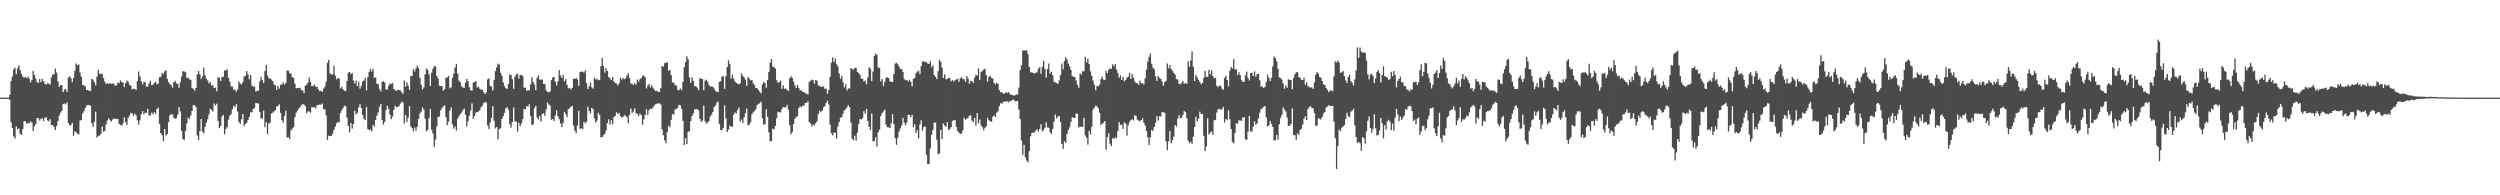 <?xml version="1.0" encoding="UTF-8"?>
<svg xmlns="http://www.w3.org/2000/svg" width="1920" height="150">
  <path d="M0 74.982h1v1.000H0zM1 74.991h1v1.000H1zM2 74.990h1v1.000H2zM3 74.983h1v1.000H3zM4 74.987h1v1.000H4zM5 74.984h1v1.000H5zM6 74.976h1v1.000H6zM7 72.837h1v3.790H7zM8 62.292h1v31.673H8zM9 58.804h1v39.457H9zM10 53.318h1v51.428H10zM11 51.903h1v54.526H11zM12 56.997h1v40.060H12zM13 52.461h1v46.716H13zM14 50.093h1v48.459H14zM15 53.817h1v49.003H15zM16 56.645h1v46.963H16zM17 58.716h1v40.412H17zM18 59.725h1v33.473H18zM19 59.142h1v33.963H19zM20 60.069h1v35.115H20zM21 58.836h1v35.592H21zM22 60.531h1v33.950H22zM23 63.282h1v29.906H23zM24 61.433h1v32.756H24zM25 54.334h1v46.281H25zM26 57.565h1v39.388H26zM27 60.294h1v34.878H27zM28 63.144h1v27.481H28zM29 63.577h1v27.273H29zM30 60.728h1v31.953H30zM31 63.062h1v28.156H31zM32 60.546h1v30.361H32zM33 62.441h1v30.613H33zM34 64.323h1v26.203H34zM35 64.967h1v25.060H35zM36 64.108h1v28.355H36zM37 64.124h1v29.121H37zM38 65.016h1v26.556H38zM39 59.395h1v36.812H39zM40 57.091h1v38.889H40zM41 57.197h1v40.321H41zM42 52.611h1v47.227H42zM43 55.744h1v40.963H43zM44 62.451h1v30.654H44zM45 66.775h1v22.015H45zM46 65.254h1v21.274H46zM47 65.344h1v19.925H47zM48 70.753h1v9.053H48zM49 68.796h1v10.658H49zM50 68.397h1v11.802H50zM51 70.602h1v8.056H51zM52 59.534h1v35.015H52zM53 58.625h1v37.759H53zM54 59.992h1v35.898H54zM55 63.061h1v31.347H55zM56 59.889h1v44.411H56zM57 54.349h1v46.491H57zM58 48.723h1v52.834H58zM59 50.177h1v52.552H59zM60 49.528h1v53.664H60zM61 55.636h1v36.975H61zM62 58.959h1v33.234H62zM63 65.274h1v21.840H63zM64 65.431h1v20.084H64zM65 66.533h1v16.456H65zM66 69.121h1v11.962H66zM67 68.976h1v11.665H67zM68 69.864h1v10.890H68zM69 69.892h1v11.317H69zM70 60.649h1v34.176H70zM71 61.170h1v36.319H71zM72 63.161h1v30.498H72zM73 65.595h1v20.105H73zM74 58.821h1v46.854H74zM75 53.639h1v50.649H75zM76 56.508h1v47.641H76zM77 56.980h1v45.758H77zM78 56.532h1v40.704H78zM79 60.007h1v41.159H79zM80 62.741h1v37.833H80zM81 64.537h1v31.110H81zM82 63.792h1v28.751H82zM83 64.479h1v26.370H83zM84 63.856h1v28.387H84zM85 64.433h1v28.878H85zM86 64.188h1v27.581H86zM87 64.273h1v26.589H87zM88 65.972h1v25.409H88zM89 65.427h1v25.751H89zM90 63.268h1v28.232H90zM91 63.843h1v31.362H91zM92 61.704h1v34.224H92zM93 62.984h1v33.534H93zM94 63.459h1v31.305H94zM95 66.902h1v23.185H95zM96 63.805h1v30.069H96zM97 61.846h1v34.195H97zM98 62.747h1v27.680H98zM99 65.116h1v23.671H99zM100 65.915h1v20.695H100zM101 68.595h1v18.511H101zM102 68.180h1v20.687H102zM103 68.219h1v19.017H103zM104 69.204h1v19.427H104zM105 62.254h1v30.101H105zM106 54.924h1v40.745H106zM107 58.656h1v33.775H107zM108 62.479h1v25.318H108zM109 64.876h1v20.546H109zM110 63.170h1v24.566H110zM111 63.051h1v23.469H111zM112 66.388h1v20.286H112zM113 66.568h1v17.045H113zM114 64.064h1v24.411H114zM115 61.949h1v26.862H115zM116 65.279h1v21.233H116zM117 65.038h1v22.782H117zM118 63.646h1v22.438H118zM119 62.798h1v24.687H119zM120 64.792h1v18.982H120zM121 64.298h1v18.294H121zM122 59.267h1v35.928H122zM123 59.040h1v43.257H123zM124 56.021h1v47.856H124zM125 56.953h1v51.412H125zM126 54.800h1v44.278H126zM127 53.949h1v50.130H127zM128 60.583h1v42.387H128zM129 62.984h1v30.935H129zM130 64.624h1v23.821H130zM131 65.450h1v22.297H131zM132 67.295h1v20.512H132zM133 63.126h1v27.220H133zM134 62.053h1v29.270H134zM135 64.120h1v26.729H135zM136 64.487h1v23.650H136zM137 67.450h1v14.791H137zM138 63.187h1v22.386H138zM139 58.691h1v41.816H139zM140 54.646h1v52.097H140zM141 54.879h1v52.812H141zM142 55.507h1v45.130H142zM143 59.942h1v34.996H143zM144 59.560h1v30.830H144zM145 60.859h1v30.348H145zM146 61.342h1v27.448H146zM147 67.396h1v17.801H147zM148 68.293h1v12.516H148zM149 69.630h1v11.149H149zM150 67.537h1v14.625H150zM151 57.056h1v46.989H151zM152 54.513h1v52.968H152zM153 57.091h1v43.649H153zM154 60.629h1v30.740H154zM155 58.739h1v42.432H155zM156 51.794h1v50.616H156zM157 57.747h1v39.793H157zM158 60.293h1v33.802H158zM159 61.727h1v29.851H159zM160 64.096h1v23.843H160zM161 62.958h1v20.607H161zM162 65.778h1v18.525H162zM163 65.306h1v20.468H163zM164 67.674h1v11.853H164zM165 67.214h1v13.885H165zM166 70.146h1v9.452H166zM167 59.275h1v33.565H167zM168 59.827h1v38.624H168zM169 62.197h1v34.629H169zM170 59.134h1v30.357H170zM171 59.039h1v29.153H171zM172 54.053h1v49.105H172zM173 54.206h1v44.938H173zM174 53.215h1v44.358H174zM175 59.713h1v32.125H175zM176 62.704h1v26.190H176zM177 66.371h1v21.257H177zM178 66.511h1v17.404H178zM179 68.907h1v12.438H179zM180 68.884h1v13.430H180zM181 70.388h1v9.699H181zM182 68.654h1v17.059H182zM183 62.564h1v31.207H183zM184 64.181h1v31.124H184zM185 64.745h1v26.892H185zM186 63.117h1v24.453H186zM187 58.753h1v38.192H187zM188 58.139h1v37.030H188zM189 54.602h1v39.748H189zM190 57.025h1v35.134H190zM191 60.888h1v28.910H191zM192 57.662h1v28.619H192zM193 65.697h1v20.540H193zM194 66.602h1v17.128H194zM195 66.532h1v16.278H195zM196 70.337h1v8.837H196zM197 69.709h1v9.559H197zM198 69.634h1v9.895H198zM199 62.578h1v23.505H199zM200 58.994h1v31.961H200zM201 61.417h1v29.685H201zM202 63.758h1v21.221H202zM203 54.590h1v43.076H203zM204 50.036h1v43.783H204zM205 57.887h1v45.163H205zM206 60.075h1v34.789H206zM207 60.361h1v33.798H207zM208 61.037h1v26.146H208zM209 62.248h1v24.298H209zM210 64.841h1v20.662H210zM211 65.647h1v18.925H211zM212 69.096h1v12.763H212zM213 65.915h1v15.495H213zM214 68.085h1v12.054H214zM215 65.032h1v21.640H215zM216 64.860h1v27.397H216zM217 63.255h1v31.021H217zM218 65.061h1v24.030H218zM219 63.738h1v21.315H219zM220 54.189h1v51.531H220zM221 54.209h1v50.996H221zM222 56.096h1v50.530H222zM223 56.663h1v43.530H223zM224 59.282h1v39.550H224zM225 59.868h1v37.856H225zM226 64.252h1v25.830H226zM227 67.772h1v18.758H227zM228 67.677h1v17.383H228zM229 67.673h1v15.707H229zM230 67.312h1v14.948H230zM231 69.342h1v11.440H231zM232 69.339h1v10.609H232zM233 71.543h1v8.849H233zM234 65.870h1v15.680H234zM235 65.031h1v21.959H235zM236 63.396h1v22.132H236zM237 59.522h1v26.163H237zM238 62.923h1v23.609H238zM239 66.208h1v16.092H239zM240 66.142h1v16.391H240zM241 64.942h1v17.353H241zM242 66.643h1v16.650H242zM243 66.693h1v14.056H243zM244 68.627h1v12.044H244zM245 69.916h1v10.332H245zM246 69.697h1v10.678H246zM247 70.574h1v9.001H247zM248 68.065h1v15.590H248zM249 66.594h1v17.371H249zM250 62.673h1v26.022H250zM251 48.226h1v59.226H251zM252 45.870h1v58.389H252zM253 56.314h1v48.196H253zM254 57.264h1v47.076H254zM255 56.979h1v45.645H255zM256 50.546h1v49.334H256zM257 58.138h1v39.138H257zM258 60.976h1v33.754H258zM259 59.965h1v33.681H259zM260 60.440h1v33.678H260zM261 67.922h1v18.819H261zM262 66.576h1v18.163H262zM263 68.599h1v14.426H263zM264 69.725h1v11.414H264zM265 69.886h1v11.716H265zM266 62.243h1v28.082H266zM267 55.834h1v40.866H267zM268 55.229h1v46.459H268zM269 56.988h1v37.410H269zM270 56.113h1v42.630H270zM271 61.960h1v33.353H271zM272 64.171h1v20.859H272zM273 61.885h1v26.040H273zM274 66.074h1v20.576H274zM275 62.716h1v19.748H275zM276 68.043h1v12.017H276zM277 65.992h1v16.955H277zM278 62.498h1v25.805H278zM279 61.895h1v29.283H279zM280 59.669h1v32.471H280zM281 69.375h1v12.843H281zM282 59.293h1v39.924H282zM283 55.149h1v44.837H283zM284 52.904h1v46.544H284zM285 54.925h1v45.897H285zM286 52.898h1v42.930H286zM287 59.737h1v37.489H287zM288 59.554h1v32.562H288zM289 64.297h1v24.484H289zM290 64.714h1v21.644H290zM291 68.456h1v13.585H291zM292 70.233h1v9.637H292zM293 62.827h1v29.393H293zM294 62.315h1v33.436H294zM295 63.392h1v30.087H295zM296 68.621h1v15.994H296zM297 68.832h1v12.436H297zM298 65.802h1v17.822H298zM299 64.181h1v23.784H299zM300 64.551h1v26.927H300zM301 63.717h1v25.835H301zM302 68.319h1v16.092H302zM303 69.160h1v12.059H303zM304 69.889h1v12.586H304zM305 68.942h1v12.975H305zM306 69.151h1v12.441H306zM307 69.411h1v10.097H307zM308 70.878h1v7.282H308zM309 72.004h1v6.529H309zM310 61.794h1v33.045H310zM311 66.614h1v21.759H311zM312 63.247h1v30.521H312zM313 65.820h1v24.579H313zM314 69.033h1v12.559H314zM315 58.568h1v38.564H315zM316 58.252h1v40.203H316zM317 53.026h1v47.853H317zM318 54.869h1v43.086H318zM319 52.454h1v47.946H319zM320 50.500h1v46.905H320zM321 52.294h1v39.054H321zM322 59.705h1v27.418H322zM323 65.065h1v20.588H323zM324 68.729h1v13.829H324zM325 67.117h1v16.924H325zM326 57.125h1v34.053H326zM327 52.706h1v48.095H327zM328 53.656h1v46.050H328zM329 57.065h1v33.716H329zM330 65.971h1v17.702H330zM331 55.837h1v43.743H331zM332 52.767h1v49.804H332zM333 50.625h1v62.217H333zM334 51.220h1v56.033H334zM335 58.322h1v38.725H335zM336 60.307h1v29.585H336zM337 65.726h1v23.740H337zM338 66.069h1v18.694H338zM339 66.115h1v16.888H339zM340 69.572h1v12.060H340zM341 68.490h1v12.471H341zM342 59.919h1v30.153H342zM343 59.341h1v36.889H343zM344 58.367h1v35.218H344zM345 67.820h1v17.159H345zM346 67.071h1v15.423H346zM347 59.908h1v35.586H347zM348 56.402h1v42.466H348zM349 51.852h1v45.268H349zM350 48.979h1v51.202H350zM351 56.510h1v34.657H351zM352 61.905h1v27.512H352zM353 63.204h1v24.469H353zM354 66.262h1v20.243H354zM355 67.152h1v17.582H355zM356 67.483h1v15.846H356zM357 63.474h1v24.636H357zM358 60.616h1v36.582H358zM359 62.372h1v30.806H359zM360 66.975h1v21.838H360zM361 69.281h1v15.699H361zM362 69.693h1v9.771H362zM363 63.366h1v27.811H363zM364 63.022h1v26.056H364zM365 62.100h1v24.459H365zM366 67.225h1v18.787H366zM367 66.358h1v19.173H367zM368 68.158h1v16.656H368zM369 69.109h1v13.361H369zM370 68.720h1v12.314H370zM371 70.865h1v8.121H371zM372 72.220h1v6.258H372zM373 70.933h1v7.705H373zM374 60.976h1v35.396H374zM375 60.153h1v38.924H375zM376 65.874h1v28.271H376zM377 66.515h1v24.047H377zM378 69.408h1v12.180H378zM379 61.472h1v31.313H379zM380 54.650h1v43.888H380zM381 51.658h1v45.867H381zM382 48.862h1v58.243H382zM383 49.717h1v49.528H383zM384 55.916h1v42.534H384zM385 58.123h1v33.260H385zM386 63.281h1v26.052H386zM387 66.189h1v20.433H387zM388 67.746h1v15.399H388zM389 68.251h1v14.008H389zM390 64.459h1v19.889H390zM391 57.339h1v38.159H391zM392 57.422h1v40.647H392zM393 60.872h1v32.808H393zM394 68.183h1v14.469H394zM395 58.825h1v34.388H395zM396 57.267h1v36.069H396zM397 56.520h1v44.618H397zM398 60.411h1v33.860H398zM399 57.645h1v39.153H399zM400 57.508h1v37.337H400zM401 58.401h1v33.128H401zM402 67.285h1v16.518H402zM403 67.337h1v16.490H403zM404 69.795h1v11.724H404zM405 69.179h1v12.789H405zM406 69.439h1v10.629H406zM407 64.792h1v24.231H407zM408 59.281h1v36.595H408zM409 62.875h1v32.708H409zM410 64.897h1v18.237H410zM411 69.245h1v12.091H411zM412 59.728h1v30.562H412zM413 58.010h1v33.582H413zM414 61.114h1v27.868H414zM415 61.017h1v32.336H415zM416 61.244h1v26.424H416zM417 64.398h1v22.507H417zM418 64.649h1v24.327H418zM419 69.443h1v14.683H419zM420 70.555h1v8.253H420zM421 70.920h1v9.386H421zM422 70.149h1v11.028H422zM423 61.562h1v30.422H423zM424 59.532h1v31.929H424zM425 59.035h1v33.862H425zM426 62.701h1v25.974H426zM427 65.566h1v19.191H427zM428 62.452h1v26.771H428zM429 53.813h1v37.715H429zM430 57.945h1v36.866H430zM431 59.784h1v37.836H431zM432 57.686h1v36.741H432zM433 62.396h1v23.579H433zM434 60.708h1v26.981H434zM435 65.180h1v24.798H435zM436 67.936h1v15.875H436zM437 67.449h1v15.763H437zM438 68.816h1v13.104H438zM439 67.478h1v13.901H439zM440 60.412h1v36.059H440zM441 60.704h1v39.759H441zM442 59.848h1v42.579H442zM443 61.067h1v35.414H443zM444 65.869h1v19.250H444zM445 55.365h1v43.556H445zM446 54.898h1v43.551H446zM447 55.113h1v44.147H447zM448 55.752h1v37.678H448zM449 54.185h1v40.553H449zM450 63.855h1v29.570H450zM451 68.303h1v13.598H451zM452 66.267h1v19.107H452zM453 63.357h1v23.747H453zM454 67.014h1v15.891H454zM455 68.072h1v15.773H455zM456 59.652h1v31.268H456zM457 61.035h1v33.018H457zM458 60.473h1v32.127H458zM459 61.651h1v24.974H459zM460 61.442h1v26.803H460zM461 50.880h1v54.345H461zM462 44.429h1v61.077H462zM463 50.762h1v53.104H463zM464 55.694h1v47.025H464zM465 52.368h1v47.844H465zM466 54.546h1v40.017H466zM467 59.207h1v32.418H467zM468 60.092h1v35.601H468zM469 61.499h1v30.810H469zM470 59.072h1v36.336H470zM471 62.511h1v27.368H471zM472 63.819h1v25.173H472zM473 64.160h1v22.092H473zM474 65.749h1v21.836H474zM475 63.892h1v22.763H475zM476 59.674h1v29.493H476zM477 61.080h1v29.278H477zM478 59.891h1v29.867H478zM479 60.892h1v27.679H479zM480 60.123h1v28.771H480zM481 58.029h1v31.886H481zM482 56.216h1v38.430H482zM483 59.900h1v28.320H483zM484 64.159h1v19.136H484zM485 64.323h1v22.393H485zM486 65.261h1v20.340H486zM487 63.757h1v19.503H487zM488 65.032h1v21.985H488zM489 61.079h1v26.394H489zM490 62.796h1v26.448H490zM491 60.804h1v26.408H491zM492 59.903h1v28.593H492zM493 58.333h1v37.492H493zM494 58.019h1v33.693H494zM495 59.340h1v28.991H495zM496 67.946h1v15.971H496zM497 65.814h1v22.421H497zM498 64.439h1v20.315H498zM499 67.133h1v16.279H499zM500 65.430h1v18.263H500zM501 67.350h1v15.157H501zM502 68.826h1v12.302H502zM503 69.979h1v10.091H503zM504 69.859h1v9.701H504zM505 70.593h1v9.003H505zM506 70.567h1v8.675H506zM507 67.727h1v12.514H507zM508 50.629h1v48.842H508zM509 51.219h1v52.609H509zM510 48.496h1v59.300H510zM511 48.306h1v61.729H511zM512 47.756h1v53.836H512zM513 54.426h1v42.071H513zM514 53.625h1v44.067H514zM515 57.735h1v34.348H515zM516 63.427h1v24.074H516zM517 63.523h1v24.564H517zM518 65.441h1v18.745H518zM519 65.788h1v17.755H519zM520 69.037h1v13.746H520zM521 69.369h1v11.172H521zM522 68.140h1v12.751H522zM523 69.219h1v14.265H523zM524 62.917h1v29.843H524zM525 51.669h1v59.840H525zM526 47.763h1v58.416H526zM527 43.271h1v67.378H527zM528 45.578h1v55.596H528zM529 59.467h1v41.313H529zM530 63.581h1v29.456H530zM531 59.393h1v29.677H531zM532 62.186h1v24.874H532zM533 66.166h1v17.715H533zM534 66.245h1v17.727H534zM535 67.258h1v16.572H535zM536 69.214h1v15.563H536zM537 60.025h1v31.218H537zM538 60.605h1v33.115H538zM539 60.766h1v31.719H539zM540 69.223h1v12.029H540zM541 61.986h1v31.031H541zM542 61.261h1v33.674H542zM543 62.791h1v31.293H543zM544 65.303h1v27.660H544zM545 66.511h1v22.839H545zM546 66.339h1v21.790H546zM547 66.619h1v19.397H547zM548 67.918h1v14.247H548zM549 69.792h1v11.153H549zM550 70.538h1v8.245H550zM551 70.762h1v7.307H551zM552 62.813h1v32.487H552zM553 62.370h1v37.432H553zM554 58.892h1v41.055H554zM555 58.501h1v39.668H555zM556 68.125h1v12.751H556zM557 58.566h1v32.351H557zM558 51.397h1v50.042H558zM559 46.352h1v53.124H559zM560 49.296h1v47.128H560zM561 60.375h1v36.886H561zM562 57.403h1v39.915H562zM563 60.384h1v27.746H563zM564 62.503h1v23.948H564zM565 63.717h1v23.151H565zM566 64.330h1v20.179H566zM567 64.711h1v17.906H567zM568 63.944h1v29.436H568zM569 56.321h1v35.454H569zM570 58.174h1v36.323H570zM571 59.436h1v30.599H571zM572 61.136h1v25.803H572zM573 65.971h1v17.373H573zM574 59.082h1v37.243H574zM575 60.471h1v35.185H575zM576 61.780h1v32.113H576zM577 61.381h1v26.280H577zM578 63.998h1v22.338H578zM579 65.442h1v19.755H579zM580 67.658h1v16.325H580zM581 67.703h1v12.944H581zM582 69.050h1v10.728H582zM583 70.454h1v8.898H583zM584 71.747h1v6.329H584zM585 64.969h1v25.888H585zM586 62.809h1v32.894H586zM587 63.822h1v31.638H587zM588 67.265h1v16.616H588zM589 61.384h1v28.432H589zM590 55.310h1v46.356H590zM591 48.134h1v60.415H591zM592 45.407h1v62.956H592zM593 51.107h1v47.626H593zM594 51.698h1v47.803H594zM595 52.551h1v44.170H595zM596 61.665h1v29.136H596zM597 63.551h1v22.246H597zM598 63.162h1v23.021H598zM599 61.854h1v24.506H599zM600 68.180h1v15.670H600zM601 65.478h1v16.623H601zM602 68.195h1v14.261H602zM603 67.946h1v14.515H603zM604 69.155h1v11.330H604zM605 69.963h1v14.320H605zM606 60.038h1v36.125H606zM607 58.567h1v44.651H607zM608 59.788h1v41.763H608zM609 62.599h1v32.656H609zM610 65.498h1v25.815H610zM611 67.501h1v22.455H611zM612 65.253h1v23.929H612zM613 67.551h1v15.447H613zM614 69.483h1v12.140H614zM615 69.230h1v13.206H615zM616 70.661h1v10.563H616zM617 70.573h1v10.522H617zM618 71.638h1v7.420H618zM619 71.942h1v7.063H619zM620 72.549h1v5.221H620zM621 62.972h1v30.730H621zM622 61.975h1v32.918H622zM623 61.087h1v36.211H623zM624 61.672h1v33.907H624zM625 64.225h1v32.184H625zM626 61.484h1v33.154H626zM627 61.970h1v31.163H627zM628 65.589h1v21.999H628zM629 65.883h1v19.198H629zM630 66.829h1v19.438H630zM631 66.532h1v18.313H631zM632 66.425h1v15.944H632zM633 68.183h1v13.366H633zM634 68.041h1v11.097H634zM635 72.050h1v5.295H635zM636 69.141h1v11.156H636zM637 59.108h1v36.552H637zM638 48.110h1v54.359H638zM639 43.981h1v59.983H639zM640 47.636h1v54.075H640zM641 44.933h1v57.128H641zM642 49.310h1v57.080H642zM643 51.002h1v46.264H643zM644 56.402h1v37.328H644zM645 60.491h1v29.880H645zM646 58.391h1v31.622H646zM647 63.168h1v24.100H647zM648 67.207h1v17.552H648zM649 64.727h1v19.129H649zM650 69.482h1v12.868H650zM651 67.962h1v12.615H651zM652 67.892h1v14.382H652zM653 52.200h1v41.837H653zM654 53.229h1v53.383H654zM655 53.309h1v54.395H655zM656 52.098h1v52.171H656zM657 52.025h1v56.045H657zM658 55.222h1v46.687H658zM659 56.078h1v39.271H659zM660 57.516h1v33.924H660zM661 60.372h1v31.400H661zM662 60.451h1v30.331H662zM663 62.639h1v22.810H663zM664 61.888h1v25.543H664zM665 64.701h1v18.891H665zM666 59.506h1v33.436H666zM667 51.625h1v45.814H667zM668 52.695h1v47.285H668zM669 62.299h1v24.810H669zM670 54.915h1v53.701H670zM671 42.961h1v65.432H671zM672 41.112h1v64.284H672zM673 42.233h1v70.325H673zM674 51.889h1v49.607H674zM675 52.283h1v47.299H675zM676 62.482h1v26.646H676zM677 60.739h1v26.087H677zM678 66.161h1v19.342H678zM679 62.831h1v21.399H679zM680 59.609h1v36.172H680zM681 59.465h1v38.293H681zM682 59.925h1v37.758H682zM683 62.490h1v35.919H683zM684 62.792h1v31.903H684zM685 63.006h1v24.547H685zM686 56.948h1v38.214H686zM687 48.738h1v57.418H687zM688 48.254h1v62.947H688zM689 49.354h1v56.412H689zM690 50.970h1v49.984H690zM691 53.002h1v45.595H691zM692 53.129h1v43.251H692zM693 55.216h1v35.355H693zM694 60.789h1v33.529H694zM695 61.717h1v34.511H695zM696 61.425h1v32.627H696zM697 62.664h1v25.571H697zM698 61.358h1v26.907H698zM699 62.820h1v27.276H699zM700 66.315h1v21.869H700zM701 60.568h1v37.054H701zM702 59.734h1v35.733H702zM703 56.208h1v45.928H703zM704 55.002h1v44.998H704zM705 54.302h1v52.010H705zM706 56.870h1v38.671H706zM707 50.715h1v41.650H707zM708 47.295h1v53.054H708zM709 47.186h1v50.388H709zM710 47.449h1v49.562H710zM711 47.936h1v70.970H711zM712 48.739h1v77.253H712zM713 49.129h1v76.822H713zM714 47.040h1v66.968H714zM715 51.716h1v51.808H715zM716 50.163h1v49.510H716zM717 57.633h1v36.590H717zM718 59.159h1v34.992H718zM719 60.673h1v46.688H719zM720 54.672h1v63.815H720zM721 46.037h1v71.858H721zM722 47.437h1v52.308H722zM723 51.899h1v54.957H723zM724 59.851h1v35.022H724zM725 57.156h1v39.256H725zM726 60.915h1v36.515H726zM727 60.737h1v32.965H727zM728 59.707h1v40.160H728zM729 60.088h1v38.891H729zM730 62.469h1v35.162H730zM731 61.500h1v31.307H731zM732 62.570h1v29.914H732zM733 61.601h1v30.610H733zM734 60.940h1v36.476H734zM735 60.658h1v39.901H735zM736 62.848h1v38.992H736zM737 60.119h1v42.658H737zM738 59.321h1v43.366H738zM739 60.735h1v39.354H739zM740 60.891h1v29.600H740zM741 62.799h1v29.219H741zM742 58.415h1v32.764H742zM743 60.338h1v30.095H743zM744 64.255h1v24.566H744zM745 62.385h1v26.226H745zM746 62.080h1v30.539H746zM747 63.590h1v30.122H747zM748 59.613h1v30.989H748zM749 57.301h1v39.287H749zM750 58.118h1v28.761H750zM751 52.588h1v42.136H751zM752 61.555h1v30.278H752zM753 55.173h1v41.224H753zM754 54.529h1v43.168H754zM755 53.295h1v46.811H755zM756 52.841h1v45.308H756zM757 57.616h1v39.419H757zM758 62.627h1v27.846H758zM759 58.995h1v33.294H759zM760 58.190h1v35.003H760zM761 59.740h1v33.824H761zM762 60.225h1v29.457H762zM763 63.740h1v24.856H763zM764 64.848h1v24.938H764zM765 63.426h1v23.021H765zM766 64.454h1v20.998H766zM767 69.329h1v12.233H767zM768 70.797h1v8.419H768zM769 70.753h1v8.950H769zM770 71.968h1v6.465H770zM771 71.770h1v6.070H771zM772 70.832h1v7.242H772zM773 71.473h1v6.273H773zM774 70.636h1v7.942H774zM775 71.947h1v5.705H775zM776 72.841h1v4.833H776zM777 72.909h1v3.787H777zM778 73.453h1v3.012H778zM779 73.147h1v4.544H779zM780 72.594h1v5.023H780zM781 72.498h1v5.023H781zM782 67.280h1v16.899H782zM783 53.923h1v37.488H783zM784 50.083h1v57.721H784zM785 38.920h1v80.094H785zM786 38.510h1v72.733H786zM787 39.014h1v81.914H787zM788 38.472h1v84.788H788zM789 41.501h1v83.350H789zM790 51.470h1v64.594H790zM791 55.511h1v49.197H791zM792 55.603h1v46.438H792zM793 55.989h1v45.706H793zM794 56.549h1v45.256H794zM795 55.929h1v44.359H795zM796 55.507h1v43.721H796zM797 52.681h1v48.209H797zM798 51.614h1v47.388H798zM799 56.709h1v38.683H799zM800 51.195h1v49.637H800zM801 46.682h1v53.213H801zM802 52.852h1v45.297H802zM803 59.593h1v34.403H803zM804 53.026h1v44.855H804zM805 48.771h1v49.395H805zM806 56.562h1v45.011H806zM807 55.029h1v48.014H807zM808 57.750h1v41.323H808zM809 62.698h1v30.820H809zM810 63.350h1v24.579H810zM811 63.736h1v27.251H811zM812 64.532h1v25.028H812zM813 61.696h1v27.455H813zM814 57.642h1v36.063H814zM815 48.737h1v61.855H815zM816 53.182h1v61.088H816zM817 46.803h1v61.619H817zM818 43.992h1v65.799H818zM819 45.585h1v57.402H819zM820 48.773h1v51.009H820zM821 51.054h1v46.728H821zM822 53.729h1v39.849H822zM823 58.445h1v31.564H823zM824 58.924h1v31.546H824zM825 59.213h1v31.454H825zM826 61.776h1v25.424H826zM827 65.128h1v22.295H827zM828 67.403h1v30.510H828zM829 56.376h1v40.845H829zM830 57.284h1v40.275H830zM831 54.703h1v42.612H831zM832 54.790h1v35.621H832zM833 43.724h1v60.190H833zM834 47.886h1v57.886H834zM835 45.103h1v65.962H835zM836 49.142h1v51.302H836zM837 54.829h1v48.405H837zM838 58.238h1v39.114H838zM839 61.920h1v22.290H839zM840 65.098h1v17.517H840zM841 69.273h1v11.841H841zM842 66.092h1v15.578H842zM843 66.285h1v16.886H843zM844 64.963h1v21.632H844zM845 60.773h1v35.182H845zM846 58.994h1v36.097H846zM847 61.083h1v33.108H847zM848 61.472h1v31.522H848zM849 54.517h1v60.445H849zM850 56.232h1v49.099H850zM851 53.536h1v48.788H851zM852 52.615h1v57.840H852zM853 52.771h1v59.456H853zM854 49.481h1v56.584H854zM855 50.926h1v55.671H855zM856 49.182h1v56.163H856zM857 53.417h1v52.783H857zM858 55.973h1v44.725H858zM859 59.646h1v34.202H859zM860 57.903h1v38.099H860zM861 61.447h1v34.265H861zM862 59.109h1v39.902H862zM863 62.452h1v31.594H863zM864 61.432h1v33.453H864zM865 59.696h1v44.463H865zM866 58.842h1v37.452H866zM867 56.032h1v37.716H867zM868 60.617h1v31.584H868zM869 56.792h1v34.719H869zM870 59.658h1v32.867H870zM871 62.489h1v26.075H871zM872 63.693h1v25.403H872zM873 63.867h1v28.091H873zM874 65.001h1v27.601H874zM875 61.953h1v31.138H875zM876 63.989h1v28.229H876zM877 63.924h1v26.794H877zM878 64.905h1v29.420H878zM879 60.180h1v36.142H879zM880 53.487h1v47.075H880zM881 47.265h1v58.306H881zM882 43.681h1v67.668H882zM883 41.098h1v64.162H883zM884 48.900h1v50.914H884zM885 51.958h1v48.618H885zM886 53.232h1v44.290H886zM887 58.565h1v35.727H887zM888 62.085h1v27.069H888zM889 58.505h1v34.095H889zM890 59.901h1v29.437H890zM891 60.631h1v28.872H891zM892 62.554h1v23.668H892zM893 65.838h1v20.336H893zM894 63.011h1v23.698H894zM895 62.032h1v46.438H895zM896 48.739h1v66.564H896zM897 52.547h1v56.000H897zM898 49.967h1v50.570H898zM899 53.074h1v57.001H899zM900 54.491h1v53.200H900zM901 55.980h1v48.930H901zM902 57.249h1v38.759H902zM903 60.714h1v36.569H903zM904 61.149h1v30.112H904zM905 64.433h1v24.000H905zM906 64.734h1v26.024H906zM907 63.621h1v26.808H907zM908 62.171h1v26.105H908zM909 64.410h1v20.881H909zM910 63.647h1v22.356H910zM911 64.478h1v26.386H911zM912 47.008h1v60.942H912zM913 51.260h1v58.684H913zM914 46.495h1v62.372H914zM915 39.413h1v71.020H915zM916 51.251h1v53.718H916zM917 62.199h1v35.328H917zM918 57.563h1v32.038H918zM919 59.494h1v33.746H919zM920 61.345h1v29.788H920zM921 62.948h1v22.832H921zM922 64.668h1v23.004H922zM923 63.685h1v23.817H923zM924 59.794h1v44.503H924zM925 54.305h1v61.776H925zM926 58.889h1v53.724H926zM927 59.158h1v31.739H927zM928 53.680h1v49.646H928zM929 57.079h1v44.733H929zM930 53.997h1v47.012H930zM931 58.296h1v45.410H931zM932 60.202h1v32.239H932zM933 59.752h1v32.374H933zM934 65.882h1v20.543H934zM935 66.964h1v17.033H935zM936 65.575h1v17.948H936zM937 66.072h1v18.237H937zM938 68.185h1v15.715H938zM939 68.976h1v13.197H939zM940 59.676h1v34.429H940zM941 58.102h1v33.310H941zM942 61.416h1v30.956H942zM943 66.314h1v18.215H943zM944 54.336h1v37.295H944zM945 51.409h1v47.651H945zM946 52.630h1v56.396H946zM947 45.443h1v64.642H947zM948 53.226h1v48.930H948zM949 53.347h1v41.206H949zM950 57.576h1v37.506H950zM951 55.433h1v36.961H951zM952 57.623h1v34.838H952zM953 61.628h1v31.267H953zM954 62.885h1v27.451H954zM955 62.886h1v27.041H955zM956 57.864h1v48.976H956zM957 54.995h1v52.650H957zM958 59.757h1v41.267H958zM959 61.731h1v27.283H959zM960 56.162h1v44.727H960zM961 55.817h1v45.202H961zM962 58.395h1v38.921H962zM963 54.853h1v38.317H963zM964 58.867h1v36.968H964zM965 57.008h1v37.675H965zM966 56.804h1v34.241H966zM967 61.635h1v24.945H967zM968 66.553h1v17.392H968zM969 66.413h1v16.552H969zM970 67.583h1v14.419H970zM971 66.616h1v14.810H971zM972 63.081h1v27.006H972zM973 57.369h1v39.708H973zM974 59.599h1v36.837H974zM975 62.146h1v30.706H975zM976 59.813h1v35.367H976zM977 51.008h1v46.512H977zM978 43.407h1v64.432H978zM979 44.540h1v63.300H979zM980 47.097h1v56.591H980zM981 52.791h1v54.548H981zM982 59.422h1v36.070H982zM983 59.807h1v30.676H983zM984 61.131h1v27.102H984zM985 64.051h1v18.319H985zM986 68.108h1v16.021H986zM987 65.549h1v19.893H987zM988 67.437h1v22.760H988zM989 60.862h1v35.917H989zM990 61.375h1v35.238H990zM991 61.397h1v33.771H991zM992 68.532h1v14.716H992zM993 59.960h1v43.599H993zM994 57.052h1v46.820H994zM995 55.579h1v51.858H995zM996 55.326h1v47.002H996zM997 59.149h1v44.528H997zM998 59.733h1v40.089H998zM999 61.223h1v37.589H999zM1000 61.522h1v34.084H1000zM1001 59.575h1v31.663H1001zM1002 65.046h1v24.364H1002zM1003 63.206h1v29.096H1003zM1004 66.075h1v17.723H1004zM1005 67.045h1v15.167H1005zM1006 67.038h1v14.505H1006zM1007 67.237h1v15.601H1007zM1008 68.225h1v14.996H1008zM1009 63.161h1v23.873H1009zM1010 57.249h1v39.312H1010zM1011 55.295h1v41.284H1011zM1012 56.535h1v34.279H1012zM1013 59.197h1v32.013H1013zM1014 59.725h1v32.018H1014zM1015 62.193h1v27.570H1015zM1016 64.665h1v22.594H1016zM1017 65.356h1v20.737H1017zM1018 67.516h1v15.050H1018zM1019 69.054h1v12.770H1019zM1020 70.778h1v9.941H1020zM1021 69.642h1v12.039H1021zM1022 69.428h1v11.820H1022zM1023 70.139h1v11.236H1023zM1024 58.717h1v34.695H1024zM1025 47.082h1v59.048H1025zM1026 47.905h1v81.873H1026zM1027 46.425h1v65.879H1027zM1028 48.117h1v51.388H1028zM1029 55.847h1v44.844H1029zM1030 55.566h1v42.506H1030zM1031 54.554h1v42.618H1031zM1032 58.302h1v37.747H1032zM1033 61.727h1v29.655H1033zM1034 63.622h1v23.021H1034zM1035 59.136h1v30.187H1035zM1036 57.274h1v32.733H1036zM1037 62.185h1v23.638H1037zM1038 63.745h1v21.233H1038zM1039 65.750h1v17.796H1039zM1040 60.988h1v35.201H1040zM1041 54.119h1v51.099H1041zM1042 36.347h1v73.463H1042zM1043 44.338h1v64.562H1043zM1044 36.520h1v73.523H1044zM1045 39.509h1v76.337H1045zM1046 40.525h1v64.732H1046zM1047 40.206h1v66.041H1047zM1048 40.660h1v69.753H1048zM1049 46.480h1v54.439H1049zM1050 57.163h1v35.502H1050zM1051 60.976h1v28.450H1051zM1052 57.222h1v41.179H1052zM1053 56.645h1v45.278H1053zM1054 58.292h1v40.629H1054zM1055 63.919h1v23.835H1055zM1056 60.333h1v38.180H1056zM1057 55.265h1v48.807H1057zM1058 53.839h1v49.765H1058zM1059 56.151h1v44.195H1059zM1060 63.287h1v27.232H1060zM1061 57.571h1v37.173H1061zM1062 50.974h1v55.332H1062zM1063 58.542h1v37.667H1063zM1064 58.904h1v40.559H1064zM1065 59.813h1v33.297H1065zM1066 61.461h1v30.532H1066zM1067 60.755h1v32.487H1067zM1068 55.037h1v44.908H1068zM1069 58.473h1v36.441H1069zM1070 54.491h1v45.979H1070zM1071 57.556h1v32.921H1071zM1072 67.086h1v16.542H1072zM1073 62.096h1v25.817H1073zM1074 60.578h1v32.489H1074zM1075 58.867h1v30.622H1075zM1076 63.096h1v29.067H1076zM1077 63.385h1v26.974H1077zM1078 66.102h1v22.577H1078zM1079 66.191h1v17.595H1079zM1080 68.700h1v15.539H1080zM1081 69.047h1v12.792H1081zM1082 70.271h1v10.925H1082zM1083 68.758h1v12.872H1083zM1084 68.894h1v16.393H1084zM1085 63.085h1v29.799H1085zM1086 63.202h1v28.720H1086zM1087 62.726h1v32.810H1087zM1088 65.127h1v26.052H1088zM1089 63.071h1v27.063H1089zM1090 53.920h1v49.656H1090zM1091 49.331h1v51.682H1091zM1092 58.563h1v38.342H1092zM1093 55.083h1v41.457H1093zM1094 48.239h1v51.714H1094zM1095 48.709h1v49.675H1095zM1096 56.375h1v35.334H1096zM1097 59.845h1v28.963H1097zM1098 63.499h1v19.602H1098zM1099 67.932h1v15.389H1099zM1100 65.151h1v17.312H1100zM1101 56.828h1v41.798H1101zM1102 55.706h1v46.689H1102zM1103 53.821h1v50.791H1103zM1104 59.883h1v37.117H1104zM1105 56.114h1v30.469H1105zM1106 50.346h1v55.996H1106zM1107 52.911h1v56.474H1107zM1108 44.426h1v59.294H1108zM1109 46.668h1v57.576H1109zM1110 55.776h1v42.717H1110zM1111 60.114h1v30.164H1111zM1112 64.070h1v24.902H1112zM1113 64.680h1v20.525H1113zM1114 66.694h1v17.738H1114zM1115 67.886h1v15.955H1115zM1116 66.119h1v15.480H1116zM1117 64.152h1v20.760H1117zM1118 59.643h1v36.494H1118zM1119 64.012h1v28.498H1119zM1120 61.854h1v28.842H1120zM1121 66.620h1v15.806H1121zM1122 60.505h1v33.133H1122zM1123 56.841h1v34.768H1123zM1124 60.971h1v31.037H1124zM1125 58.490h1v32.261H1125zM1126 59.918h1v28.832H1126zM1127 61.674h1v27.644H1127zM1128 63.942h1v22.302H1128zM1129 67.979h1v14.660H1129zM1130 67.628h1v13.978H1130zM1131 69.968h1v10.578H1131zM1132 68.361h1v13.401H1132zM1133 60.610h1v34.309H1133zM1134 62.618h1v27.596H1134zM1135 62.774h1v28.483H1135zM1136 65.101h1v18.881H1136zM1137 68.968h1v11.787H1137zM1138 62.756h1v34.067H1138zM1139 63.082h1v29.622H1139zM1140 63.291h1v30.323H1140zM1141 66.581h1v19.592H1141zM1142 67.449h1v17.857H1142zM1143 68.678h1v16.366H1143zM1144 69.762h1v14.847H1144zM1145 69.171h1v13.899H1145zM1146 69.822h1v10.630H1146zM1147 69.446h1v10.086H1147zM1148 70.459h1v7.674H1148zM1149 71.233h1v7.758H1149zM1150 61.058h1v34.121H1150zM1151 61.134h1v35.834H1151zM1152 64.036h1v31.102H1152zM1153 64.608h1v25.594H1153zM1154 56.532h1v32.490H1154zM1155 53.169h1v45.752H1155zM1156 50.543h1v58.111H1156zM1157 45.996h1v60.642H1157zM1158 45.295h1v59.708H1158zM1159 55.980h1v38.386H1159zM1160 57.574h1v33.917H1160zM1161 62.535h1v24.795H1161zM1162 66.327h1v18.379H1162zM1163 68.411h1v13.208H1163zM1164 68.398h1v12.550H1164zM1165 68.271h1v14.580H1165zM1166 59.860h1v34.098H1166zM1167 58.074h1v40.878H1167zM1168 60.819h1v37.715H1168zM1169 63.099h1v24.980H1169zM1170 60.530h1v35.239H1170zM1171 52.344h1v55.664H1171zM1172 43.626h1v66.758H1172zM1173 47.107h1v64.122H1173zM1174 53.153h1v47.360H1174zM1175 53.249h1v44.452H1175zM1176 58.398h1v33.876H1176zM1177 62.805h1v28.811H1177zM1178 68.477h1v17.096H1178zM1179 66.500h1v22.531H1179zM1180 63.886h1v22.349H1180zM1181 67.138h1v17.899H1181zM1182 60.023h1v31.996H1182zM1183 59.410h1v39.706H1183zM1184 61.853h1v33.685H1184zM1185 67.172h1v15.579H1185zM1186 61.374h1v22.535H1186zM1187 58.505h1v32.671H1187zM1188 56.781h1v38.818H1188zM1189 54.701h1v39.427H1189zM1190 57.202h1v36.860H1190zM1191 60.812h1v29.838H1191zM1192 61.147h1v26.736H1192zM1193 67.133h1v15.805H1193zM1194 66.719h1v16.928H1194zM1195 67.880h1v16.769H1195zM1196 69.859h1v10.774H1196zM1197 62.809h1v27.592H1197zM1198 63.471h1v28.617H1198zM1199 63.619h1v26.784H1199zM1200 60.859h1v25.256H1200zM1201 62.804h1v21.769H1201zM1202 60.575h1v29.445H1202zM1203 46.812h1v60.579H1203zM1204 45.393h1v64.986H1204zM1205 51.565h1v55.402H1205zM1206 53.190h1v52.195H1206zM1207 52.983h1v42.898H1207zM1208 58.187h1v38.549H1208zM1209 61.244h1v35.877H1209zM1210 61.874h1v25.955H1210zM1211 62.636h1v22.776H1211zM1212 64.879h1v20.786H1212zM1213 66.253h1v19.305H1213zM1214 56.331h1v48.895H1214zM1215 55.444h1v47.866H1215zM1216 55.973h1v50.111H1216zM1217 55.145h1v50.085H1217zM1218 56.514h1v41.154H1218zM1219 57.917h1v38.223H1219zM1220 48.926h1v48.002H1220zM1221 56.260h1v44.239H1221zM1222 60.030h1v33.006H1222zM1223 58.710h1v34.226H1223zM1224 54.340h1v42.079H1224zM1225 55.900h1v35.592H1225zM1226 62.357h1v30.527H1226zM1227 64.779h1v19.344H1227zM1228 69.565h1v13.941H1228zM1229 67.080h1v17.549H1229zM1230 56.461h1v30.911H1230zM1231 56.643h1v42.877H1231zM1232 55.811h1v45.950H1232zM1233 60.019h1v36.009H1233zM1234 57.360h1v32.117H1234zM1235 51.261h1v47.210H1235zM1236 53.539h1v48.764H1236zM1237 51.968h1v48.227H1237zM1238 54.797h1v46.351H1238zM1239 46.115h1v58.177H1239zM1240 50.058h1v47.170H1240zM1241 56.405h1v39.063H1241zM1242 58.590h1v36.816H1242zM1243 58.037h1v36.200H1243zM1244 60.556h1v32.142H1244zM1245 59.545h1v32.964H1245zM1246 60.309h1v27.571H1246zM1247 61.731h1v25.922H1247zM1248 62.824h1v23.449H1248zM1249 63.375h1v20.569H1249zM1250 65.436h1v21.334H1250zM1251 61.149h1v25.366H1251zM1252 62.998h1v28.328H1252zM1253 59.034h1v31.564H1253zM1254 61.604h1v25.453H1254zM1255 56.148h1v35.248H1255zM1256 50.514h1v45.829H1256zM1257 55.187h1v38.496H1257zM1258 57.578h1v31.103H1258zM1259 58.578h1v31.944H1259zM1260 66.147h1v20.121H1260zM1261 65.366h1v19.991H1261zM1262 62.555h1v23.573H1262zM1263 59.711h1v28.278H1263zM1264 62.818h1v25.835H1264zM1265 63.945h1v25.604H1265zM1266 62.157h1v28.881H1266zM1267 60.162h1v29.407H1267zM1268 53.841h1v42.237H1268zM1269 51.789h1v48.046H1269zM1270 58.261h1v33.483H1270zM1271 57.429h1v34.753H1271zM1272 62.502h1v26.146H1272zM1273 64.799h1v18.910H1273zM1274 64.362h1v19.000H1274zM1275 67.482h1v17.096H1275zM1276 65.826h1v20.747H1276zM1277 62.406h1v23.693H1277zM1278 65.081h1v18.987H1278zM1279 67.112h1v14.200H1279zM1280 68.652h1v12.429H1280zM1281 66.759h1v15.245H1281zM1282 57.629h1v33.196H1282zM1283 49.908h1v48.411H1283zM1284 50.355h1v62.821H1284zM1285 41.560h1v72.791H1285zM1286 40.482h1v82.756H1286zM1287 39.968h1v77.115H1287zM1288 38.901h1v67.858H1288zM1289 50.184h1v58.645H1289zM1290 58.333h1v38.310H1290zM1291 63.211h1v31.778H1291zM1292 64.986h1v21.431H1292zM1293 65.936h1v20.860H1293zM1294 66.693h1v20.999H1294zM1295 65.941h1v20.612H1295zM1296 64.777h1v22.542H1296zM1297 65.068h1v19.114H1297zM1298 64.214h1v20.989H1298zM1299 52.401h1v55.543H1299zM1300 52.278h1v61.077H1300zM1301 50.997h1v58.400H1301zM1302 53.627h1v60.676H1302zM1303 53.349h1v59.039H1303zM1304 56.790h1v47.617H1304zM1305 56.119h1v40.128H1305zM1306 60.755h1v24.999H1306zM1307 62.472h1v23.396H1307zM1308 64.016h1v22.278H1308zM1309 68.010h1v14.935H1309zM1310 68.376h1v13.482H1310zM1311 63.167h1v36.836H1311zM1312 62.236h1v36.804H1312zM1313 61.233h1v39.173H1313zM1314 62.905h1v34.535H1314zM1315 59.779h1v43.989H1315zM1316 55.438h1v45.574H1316zM1317 61.925h1v35.124H1317zM1318 60.827h1v38.626H1318zM1319 64.857h1v26.039H1319zM1320 66.641h1v18.112H1320zM1321 65.549h1v18.939H1321zM1322 67.247h1v13.924H1322zM1323 69.452h1v11.285H1323zM1324 68.698h1v11.299H1324zM1325 71.161h1v7.702H1325zM1326 70.440h1v11.245H1326zM1327 59.518h1v41.503H1327zM1328 61.674h1v35.056H1328zM1329 63.554h1v32.090H1329zM1330 70.156h1v11.338H1330zM1331 59.029h1v35.847H1331zM1332 54.854h1v47.617H1332zM1333 51.333h1v50.047H1333zM1334 53.928h1v48.199H1334zM1335 57.335h1v45.176H1335zM1336 56.596h1v44.426H1336zM1337 56.242h1v41.451H1337zM1338 57.673h1v36.993H1338zM1339 61.346h1v28.890H1339zM1340 66.568h1v19.994H1340zM1341 67.793h1v16.972H1341zM1342 65.344h1v27.109H1342zM1343 56.712h1v46.713H1343zM1344 55.358h1v53.626H1344zM1345 58.042h1v48.576H1345zM1346 64.565h1v22.255H1346zM1347 58.788h1v40.561H1347zM1348 54.601h1v42.913H1348zM1349 56.288h1v43.020H1349zM1350 61.435h1v33.429H1350zM1351 60.080h1v32.576H1351zM1352 62.282h1v26.022H1352zM1353 65.293h1v22.101H1353zM1354 68.750h1v13.904H1354zM1355 68.068h1v13.936H1355zM1356 70.199h1v11.201H1356zM1357 71.170h1v8.141H1357zM1358 70.562h1v8.984H1358zM1359 60.676h1v32.639H1359zM1360 62.961h1v30.596H1360zM1361 63.281h1v30.430H1361zM1362 64.540h1v23.390H1362zM1363 57.182h1v39.998H1363zM1364 55.259h1v47.138H1364zM1365 54.461h1v48.510H1365zM1366 51.375h1v50.294H1366zM1367 49.382h1v55.788H1367zM1368 52.848h1v48.573H1368zM1369 58.612h1v32.622H1369zM1370 61.085h1v27.206H1370zM1371 64.100h1v24.940H1371zM1372 60.408h1v30.588H1372zM1373 64.048h1v20.723H1373zM1374 64.087h1v23.912H1374zM1375 62.931h1v29.005H1375zM1376 59.186h1v37.370H1376zM1377 60.632h1v34.851H1377zM1378 61.872h1v30.698H1378zM1379 66.564h1v18.170H1379zM1380 60.721h1v32.185H1380zM1381 62.553h1v29.200H1381zM1382 62.794h1v27.933H1382zM1383 63.346h1v27.589H1383zM1384 64.962h1v21.433H1384zM1385 63.753h1v23.729H1385zM1386 64.564h1v22.177H1386zM1387 65.223h1v19.768H1387zM1388 67.241h1v15.753H1388zM1389 68.940h1v10.692H1389zM1390 70.854h1v7.372H1390zM1391 70.880h1v12.885H1391zM1392 63.160h1v30.222H1392zM1393 62.607h1v29.979H1393zM1394 64.710h1v28.089H1394zM1395 63.979h1v29.670H1395zM1396 60.092h1v33.035H1396zM1397 50.298h1v53.401H1397zM1398 42.388h1v61.024H1398zM1399 47.307h1v55.152H1399zM1400 46.826h1v53.464H1400zM1401 54.784h1v42.334H1401zM1402 59.085h1v30.567H1402zM1403 57.786h1v38.305H1403zM1404 55.270h1v32.687H1404zM1405 59.373h1v28.606H1405zM1406 58.312h1v30.127H1406zM1407 62.898h1v28.342H1407zM1408 55.519h1v45.430H1408zM1409 52.638h1v47.303H1409zM1410 57.326h1v40.354H1410zM1411 60.016h1v26.780H1411zM1412 64.661h1v17.996H1412zM1413 59.120h1v35.930H1413zM1414 59.601h1v35.101H1414zM1415 60.910h1v31.436H1415zM1416 64.001h1v29.452H1416zM1417 61.926h1v28.707H1417zM1418 67.102h1v20.939H1418zM1419 65.072h1v23.296H1419zM1420 65.164h1v20.003H1420zM1421 67.448h1v13.367H1421zM1422 69.535h1v10.356H1422zM1423 71.496h1v7.332H1423zM1424 67.627h1v19.060H1424zM1425 62.441h1v33.309H1425zM1426 60.040h1v37.413H1426zM1427 62.151h1v34.245H1427zM1428 63.426h1v23.746H1428zM1429 59.122h1v31.320H1429zM1430 57.007h1v41.757H1430zM1431 55.996h1v54.553H1431zM1432 51.727h1v50.519H1432zM1433 55.677h1v45.916H1433zM1434 59.065h1v34.751H1434zM1435 60.626h1v32.807H1435zM1436 61.613h1v27.632H1436zM1437 63.260h1v25.466H1437zM1438 64.052h1v25.530H1438zM1439 61.028h1v28.946H1439zM1440 64.296h1v21.481H1440zM1441 70.424h1v9.141H1441zM1442 70.518h1v8.589H1442zM1443 69.130h1v11.243H1443zM1444 67.520h1v17.044H1444zM1445 55.100h1v35.899H1445zM1446 53.336h1v48.583H1446zM1447 44.575h1v62.093H1447zM1448 49.498h1v58.364H1448zM1449 56.415h1v39.115H1449zM1450 61.309h1v29.062H1450zM1451 58.880h1v34.305H1451zM1452 60.662h1v28.385H1452zM1453 60.082h1v26.881H1453zM1454 58.705h1v35.807H1454zM1455 57.736h1v31.310H1455zM1456 59.920h1v32.145H1456zM1457 65.028h1v22.586H1457zM1458 66.210h1v18.086H1458zM1459 70.068h1v10.580H1459zM1460 67.032h1v17.619H1460zM1461 61.501h1v34.181H1461zM1462 53.757h1v51.011H1462zM1463 47.810h1v59.767H1463zM1464 46.980h1v56.472H1464zM1465 45.709h1v59.678H1465zM1466 46.488h1v59.106H1466zM1467 50.241h1v50.135H1467zM1468 51.077h1v46.861H1468zM1469 60.339h1v32.986H1469zM1470 59.248h1v30.193H1470zM1471 59.833h1v34.161H1471zM1472 55.762h1v39.555H1472zM1473 57.195h1v40.043H1473zM1474 57.726h1v32.528H1474zM1475 56.453h1v36.361H1475zM1476 60.442h1v27.345H1476zM1477 58.274h1v36.270H1477zM1478 57.962h1v35.582H1478zM1479 58.255h1v35.782H1479zM1480 57.556h1v38.407H1480zM1481 61.118h1v34.383H1481zM1482 63.956h1v23.874H1482zM1483 63.689h1v20.214H1483zM1484 64.574h1v18.587H1484zM1485 66.075h1v18.355H1485zM1486 59.864h1v38.223H1486zM1487 57.374h1v38.669H1487zM1488 60.363h1v35.766H1488zM1489 60.817h1v36.097H1489zM1490 63.141h1v25.523H1490zM1491 64.475h1v23.357H1491zM1492 63.535h1v26.127H1492zM1493 59.356h1v31.943H1493zM1494 51.665h1v49.197H1494zM1495 59.281h1v42.028H1495zM1496 52.705h1v61.541H1496zM1497 52.604h1v58.660H1497zM1498 55.825h1v51.861H1498zM1499 58.004h1v45.329H1499zM1500 55.433h1v43.882H1500zM1501 59.385h1v39.279H1501zM1502 60.016h1v37.601H1502zM1503 63.183h1v24.703H1503zM1504 62.011h1v29.917H1504zM1505 65.775h1v23.638H1505zM1506 63.929h1v26.976H1506zM1507 62.147h1v26.326H1507zM1508 64.672h1v23.657H1508zM1509 65.578h1v21.576H1509zM1510 64.122h1v27.639H1510zM1511 63.992h1v30.196H1511zM1512 63.845h1v30.014H1512zM1513 62.479h1v31.838H1513zM1514 60.917h1v29.671H1514zM1515 62.702h1v30.455H1515zM1516 64.371h1v23.252H1516zM1517 64.978h1v21.801H1517zM1518 64.535h1v23.167H1518zM1519 65.626h1v21.523H1519zM1520 63.256h1v24.429H1520zM1521 65.194h1v22.231H1521zM1522 62.661h1v24.659H1522zM1523 62.830h1v27.756H1523zM1524 65.482h1v25.203H1524zM1525 64.140h1v30.263H1525zM1526 63.982h1v28.765H1526zM1527 61.561h1v34.891H1527zM1528 63.088h1v23.755H1528zM1529 63.702h1v21.813H1529zM1530 65.322h1v18.179H1530zM1531 62.735h1v22.825H1531zM1532 64.134h1v26.039H1532zM1533 63.013h1v26.523H1533zM1534 60.537h1v29.877H1534zM1535 65.395h1v22.758H1535zM1536 65.315h1v17.867H1536zM1537 66.490h1v16.363H1537zM1538 65.284h1v16.557H1538zM1539 63.669h1v19.463H1539zM1540 63.107h1v20.973H1540zM1541 56.505h1v41.555H1541zM1542 51.544h1v51.359H1542zM1543 54.359h1v44.781H1543zM1544 58.836h1v40.337H1544zM1545 56.469h1v40.405H1545zM1546 56.831h1v37.297H1546zM1547 58.835h1v31.625H1547zM1548 60.781h1v26.245H1548zM1549 62.159h1v24.639H1549zM1550 66.781h1v19.284H1550zM1551 69.972h1v14.059H1551zM1552 69.636h1v12.892H1552zM1553 67.921h1v15.400H1553zM1554 70.140h1v12.358H1554zM1555 69.027h1v13.136H1555zM1556 67.543h1v14.827H1556zM1557 56.309h1v34.560H1557zM1558 53.259h1v47.595H1558zM1559 56.570h1v47.214H1559zM1560 58.006h1v45.214H1560zM1561 57.593h1v39.897H1561zM1562 54.375h1v40.396H1562zM1563 56.102h1v34.603H1563zM1564 61.743h1v28.645H1564zM1565 64.946h1v21.281H1565zM1566 64.803h1v21.340H1566zM1567 66.073h1v18.087H1567zM1568 68.945h1v15.384H1568zM1569 68.732h1v13.472H1569zM1570 61.184h1v37.461H1570zM1571 64.551h1v35.822H1571zM1572 65.203h1v36.255H1572zM1573 57.834h1v37.935H1573zM1574 60.214h1v39.863H1574zM1575 60.008h1v39.482H1575zM1576 61.162h1v34.517H1576zM1577 61.442h1v32.333H1577zM1578 60.147h1v32.950H1578zM1579 63.086h1v26.201H1579zM1580 66.679h1v21.108H1580zM1581 67.999h1v17.012H1581zM1582 67.971h1v16.369H1582zM1583 70.700h1v8.940H1583zM1584 70.653h1v8.623H1584zM1585 71.018h1v7.621H1585zM1586 63.794h1v27.894H1586zM1587 61.803h1v32.860H1587zM1588 63.071h1v30.613H1588zM1589 65.681h1v18.979H1589zM1590 56.791h1v38.808H1590zM1591 52.849h1v46.270H1591zM1592 51.361h1v47.057H1592zM1593 52.378h1v43.719H1593zM1594 49.049h1v51.235H1594zM1595 47.708h1v54.831H1595zM1596 52.392h1v48.576H1596zM1597 52.612h1v47.308H1597zM1598 58.727h1v33.357H1598zM1599 62.660h1v27.605H1599zM1600 64.203h1v19.190H1600zM1601 61.123h1v23.038H1601zM1602 57.143h1v38.024H1602zM1603 55.003h1v48.154H1603zM1604 61.435h1v36.853H1604zM1605 62.681h1v20.872H1605zM1606 55.944h1v38.627H1606zM1607 59.058h1v35.101H1607zM1608 58.235h1v33.677H1608zM1609 62.597h1v29.481H1609zM1610 65.367h1v25.561H1610zM1611 65.095h1v22.785H1611zM1612 65.354h1v20.779H1612zM1613 68.937h1v12.929H1613zM1614 69.761h1v12.719H1614zM1615 70.149h1v11.179H1615zM1616 71.411h1v6.827H1616zM1617 71.555h1v6.257H1617zM1618 65.183h1v20.628H1618zM1619 63.847h1v25.091H1619zM1620 64.792h1v23.031H1620zM1621 65.448h1v20.017H1621zM1622 51.650h1v42.533H1622zM1623 52.423h1v46.312H1623zM1624 57.915h1v33.370H1624zM1625 58.233h1v34.436H1625zM1626 54.582h1v42.415H1626zM1627 52.145h1v40.061H1627zM1628 57.363h1v35.672H1628zM1629 61.461h1v26.546H1629zM1630 61.093h1v25.508H1630zM1631 62.506h1v22.803H1631zM1632 61.641h1v24.567H1632zM1633 65.496h1v17.513H1633zM1634 63.425h1v21.167H1634zM1635 57.607h1v37.219H1635zM1636 56.911h1v40.106H1636zM1637 59.975h1v33.788H1637zM1638 67.603h1v14.440H1638zM1639 58.215h1v34.013H1639zM1640 61.473h1v31.678H1640zM1641 60.929h1v30.024H1641zM1642 65.011h1v24.626H1642zM1643 66.158h1v20.159H1643zM1644 65.557h1v17.047H1644zM1645 67.386h1v14.408H1645zM1646 70.754h1v10.870H1646zM1647 70.012h1v9.167H1647zM1648 71.403h1v6.806H1648zM1649 71.816h1v7.507H1649zM1650 72.386h1v5.890H1650zM1651 63.034h1v27.867H1651zM1652 63.423h1v29.408H1652zM1653 65.723h1v25.996H1653zM1654 58.921h1v33.427H1654zM1655 53.962h1v42.704H1655zM1656 40.556h1v71.063H1656zM1657 30.402h1v82.494H1657zM1658 32.144h1v91.722H1658zM1659 50.922h1v64.382H1659zM1660 53.612h1v44.425H1660zM1661 48.620h1v46.449H1661zM1662 61.296h1v41.612H1662zM1663 59.531h1v43.859H1663zM1664 56.775h1v41.546H1664zM1665 61.604h1v38.228H1665zM1666 62.104h1v23.247H1666zM1667 59.578h1v37.958H1667zM1668 51.727h1v51.939H1668zM1669 52.909h1v47.476H1669zM1670 58.806h1v30.430H1670zM1671 59.073h1v38.859H1671zM1672 60.348h1v33.668H1672zM1673 58.336h1v35.194H1673zM1674 57.729h1v32.478H1674zM1675 64.860h1v27.504H1675zM1676 63.250h1v28.091H1676zM1677 62.342h1v27.874H1677zM1678 64.776h1v21.477H1678zM1679 69.418h1v10.714H1679zM1680 69.810h1v12.199H1680zM1681 71.159h1v7.818H1681zM1682 71.183h1v8.327H1682zM1683 71.920h1v6.050H1683zM1684 67.118h1v15.759H1684zM1685 63.837h1v22.524H1685zM1686 63.560h1v24.158H1686zM1687 66.593h1v14.407H1687zM1688 63.415h1v26.037H1688zM1689 52.766h1v45.136H1689zM1690 54.752h1v44.826H1690zM1691 52.388h1v50.736H1691zM1692 55.193h1v43.672H1692zM1693 60.905h1v34.036H1693zM1694 54.985h1v38.396H1694zM1695 59.689h1v34.594H1695zM1696 63.751h1v21.854H1696zM1697 64.241h1v22.026H1697zM1698 67.515h1v15.853H1698zM1699 67.060h1v17.296H1699zM1700 66.764h1v13.904H1700zM1701 68.681h1v11.370H1701zM1702 68.607h1v11.714H1702zM1703 68.583h1v13.094H1703zM1704 69.676h1v10.749H1704zM1705 61.403h1v31.172H1705zM1706 50.644h1v45.963H1706zM1707 51.865h1v50.128H1707zM1708 54.363h1v53.281H1708zM1709 55.195h1v46.018H1709zM1710 61.225h1v39.979H1710zM1711 61.026h1v33.835H1711zM1712 62.362h1v24.450H1712zM1713 66.191h1v19.813H1713zM1714 58.119h1v30.024H1714zM1715 53.733h1v45.419H1715zM1716 44.854h1v49.124H1716zM1717 55.782h1v43.791H1717zM1718 62.245h1v30.319H1718zM1719 63.524h1v21.324H1719zM1720 65.257h1v19.132H1720zM1721 66.689h1v14.910H1721zM1722 70.010h1v11.717H1722zM1723 62.902h1v31.776H1723zM1724 51.056h1v47.238H1724zM1725 54.018h1v53.489H1725zM1726 52.346h1v57.504H1726zM1727 51.297h1v53.289H1727zM1728 48.353h1v57.740H1728zM1729 51.076h1v58.034H1729zM1730 54.859h1v45.960H1730zM1731 54.281h1v39.651H1731zM1732 61.161h1v32.639H1732zM1733 62.018h1v27.828H1733zM1734 64.225h1v22.436H1734zM1735 61.060h1v35.631H1735zM1736 60.157h1v37.844H1736zM1737 59.556h1v39.951H1737zM1738 61.366h1v32.301H1738zM1739 57.398h1v33.214H1739zM1740 63.110h1v23.302H1740zM1741 62.814h1v25.527H1741zM1742 61.162h1v30.055H1742zM1743 59.787h1v33.757H1743zM1744 62.933h1v28.841H1744zM1745 61.551h1v32.491H1745zM1746 64.288h1v24.955H1746zM1747 63.798h1v25.383H1747zM1748 64.329h1v23.939H1748zM1749 66.827h1v16.783H1749zM1750 68.032h1v14.368H1750zM1751 68.506h1v11.338H1751zM1752 68.251h1v13.650H1752zM1753 66.568h1v23.875H1753zM1754 62.618h1v27.237H1754zM1755 65.237h1v28.170H1755zM1756 65.480h1v25.221H1756zM1757 67.282h1v24.385H1757zM1758 67.301h1v23.785H1758zM1759 68.042h1v19.845H1759zM1760 67.863h1v14.201H1760zM1761 70.622h1v8.605H1761zM1762 71.053h1v7.712H1762zM1763 71.317h1v6.581H1763zM1764 71.268h1v7.332H1764zM1765 72.241h1v7.610H1765zM1766 70.843h1v8.215H1766zM1767 69.662h1v16.160H1767zM1768 68.723h1v18.773H1768zM1769 68.665h1v17.061H1769zM1770 66.893h1v18.380H1770zM1771 67.138h1v19.960H1771zM1772 68.096h1v18.710H1772zM1773 66.943h1v19.461H1773zM1774 67.392h1v19.116H1774zM1775 66.612h1v20.599H1775zM1776 65.214h1v21.543H1776zM1777 67.141h1v21.805H1777zM1778 69.613h1v17.169H1778zM1779 68.263h1v17.073H1779zM1780 69.672h1v17.720H1780zM1781 68.495h1v20.706H1781zM1782 68.302h1v18.642H1782zM1783 68.045h1v17.685H1783zM1784 67.965h1v18.101H1784zM1785 67.810h1v18.941H1785zM1786 67.203h1v20.520H1786zM1787 69.070h1v18.307H1787zM1788 68.461h1v19.291H1788zM1789 66.943h1v19.746H1789zM1790 65.987h1v20.963H1790zM1791 66.840h1v18.455H1791zM1792 67.083h1v17.886H1792zM1793 67.185h1v17.380H1793zM1794 67.510h1v17.784H1794zM1795 64.753h1v20.597H1795zM1796 65.792h1v19.836H1796zM1797 64.270h1v20.664H1797zM1798 66.463h1v18.319H1798zM1799 66.616h1v22.692H1799zM1800 66.823h1v20.871H1800zM1801 66.231h1v20.954H1801zM1802 66.325h1v22.704H1802zM1803 65.012h1v24.240H1803zM1804 66.476h1v21.692H1804zM1805 65.715h1v20.371H1805zM1806 64.652h1v21.177H1806zM1807 65.303h1v20.966H1807zM1808 65.097h1v26.500H1808zM1809 64.739h1v24.198H1809zM1810 63.479h1v20.793H1810zM1811 65.193h1v19.499H1811zM1812 64.719h1v20.659H1812zM1813 66.413h1v19.848H1813zM1814 65.059h1v20.709H1814zM1815 65.090h1v20.848H1815zM1816 65.582h1v19.226H1816zM1817 66.232h1v21.123H1817zM1818 63.851h1v25.857H1818zM1819 66.079h1v22.203H1819zM1820 65.613h1v20.178H1820zM1821 66.503h1v18.370H1821zM1822 65.561h1v18.991H1822zM1823 66.508h1v18.724H1823zM1824 65.921h1v21.685H1824zM1825 62.460h1v24.394H1825zM1826 63.408h1v22.520H1826zM1827 65.441h1v20.827H1827zM1828 64.454h1v23.841H1828zM1829 64.716h1v24.579H1829zM1830 67.565h1v20.502H1830zM1831 64.759h1v22.738H1831zM1832 65.662h1v22.083H1832zM1833 65.814h1v22.196H1833zM1834 65.068h1v22.067H1834zM1835 67.141h1v21.141H1835zM1836 67.815h1v16.577H1836zM1837 68.235h1v15.215H1837zM1838 68.159h1v13.835H1838zM1839 70.057h1v12.101H1839zM1840 70.894h1v9.243H1840zM1841 70.972h1v7.224H1841zM1842 71.731h1v6.267H1842zM1843 72.058h1v5.846H1843zM1844 72.273h1v6.174H1844zM1845 71.685h1v6.672H1845zM1846 72.063h1v5.938H1846zM1847 72.242h1v5.528H1847zM1848 72.797h1v4.205H1848zM1849 73.064h1v4.195H1849zM1850 73.356h1v3.889H1850zM1851 73.259h1v3.749H1851zM1852 73.476h1v2.968H1852zM1853 73.866h1v3.080H1853zM1854 74.028h1v2.771H1854zM1855 74.054h1v2.307H1855zM1856 74.199h1v1.775H1856zM1857 74.235h1v1.878H1857zM1858 74.059h1v1.890H1858zM1859 74.247h1v1.600H1859zM1860 74.223h1v1.697H1860zM1861 74.257h1v1.420H1861zM1862 74.347h1v1.392H1862zM1863 74.498h1v1.190H1863zM1864 74.481h1v1.160H1864zM1865 74.417h1v1.132H1865zM1866 74.353h1v1.160H1866zM1867 74.354h1v1.078H1867zM1868 74.500h1v1.000H1868zM1869 74.548h1v1.000H1869zM1870 74.466h1v1.000H1870zM1871 74.575h1v1.000H1871zM1872 74.662h1v1.000H1872zM1873 74.794h1v1.000H1873zM1874 74.724h1v1.000H1874zM1875 74.672h1v1.000H1875zM1876 74.684h1v1.000H1876zM1877 74.689h1v1.000H1877zM1878 74.821h1v1.000H1878zM1879 74.846h1v1.000H1879zM1880 74.863h1v1.000H1880zM1881 74.884h1v1.000H1881zM1882 74.865h1v1.000H1882zM1883 74.876h1v1.000H1883zM1884 74.882h1v1.000H1884zM1885 74.888h1v1.000H1885zM1886 74.901h1v1.000H1886zM1887 74.910h1v1.000H1887zM1888 74.940h1v1.000H1888zM1889 74.926h1v1.000H1889zM1890 74.937h1v1.000H1890zM1891 74.954h1v1.000H1891zM1892 74.950h1v1.000H1892zM1893 74.967h1v1.000H1893zM1894 74.957h1v1.000H1894zM1895 74.966h1v1.000H1895zM1896 74.968h1v1.000H1896zM1897 74.968h1v1.000H1897zM1898 74.976h1v1.000H1898zM1899 74.980h1v1.000H1899zM1900 74.984h1v1.000H1900zM1901 74.980h1v1.000H1901zM1902 74.985h1v1.000H1902zM1903 74.987h1v1.000H1903zM1904 74.981h1v1.000H1904zM1905 74.990h1v1.000H1905zM1906 74.987h1v1.000H1906zM1907 74.984h1v1.000H1907zM1908 74.980h1v1.000H1908zM1909 74.989h1v1.000H1909zM1910 74.989h1v1.000H1910zM1911 74.989h1v1.000H1911zM1912 74.991h1v1.000H1912zM1913 74.990h1v1.000H1913zM1914 74.990h1v1.000H1914zM1915 74.995h1v1.000H1915zM1916 74.993h1v1.000H1916zM1917 74.993h1v1.000H1917zM1918 74.989h1v1.000H1918zM1919 74.991h1v1.000H1919z" fill="#4a4a4a"></path>
</svg>
